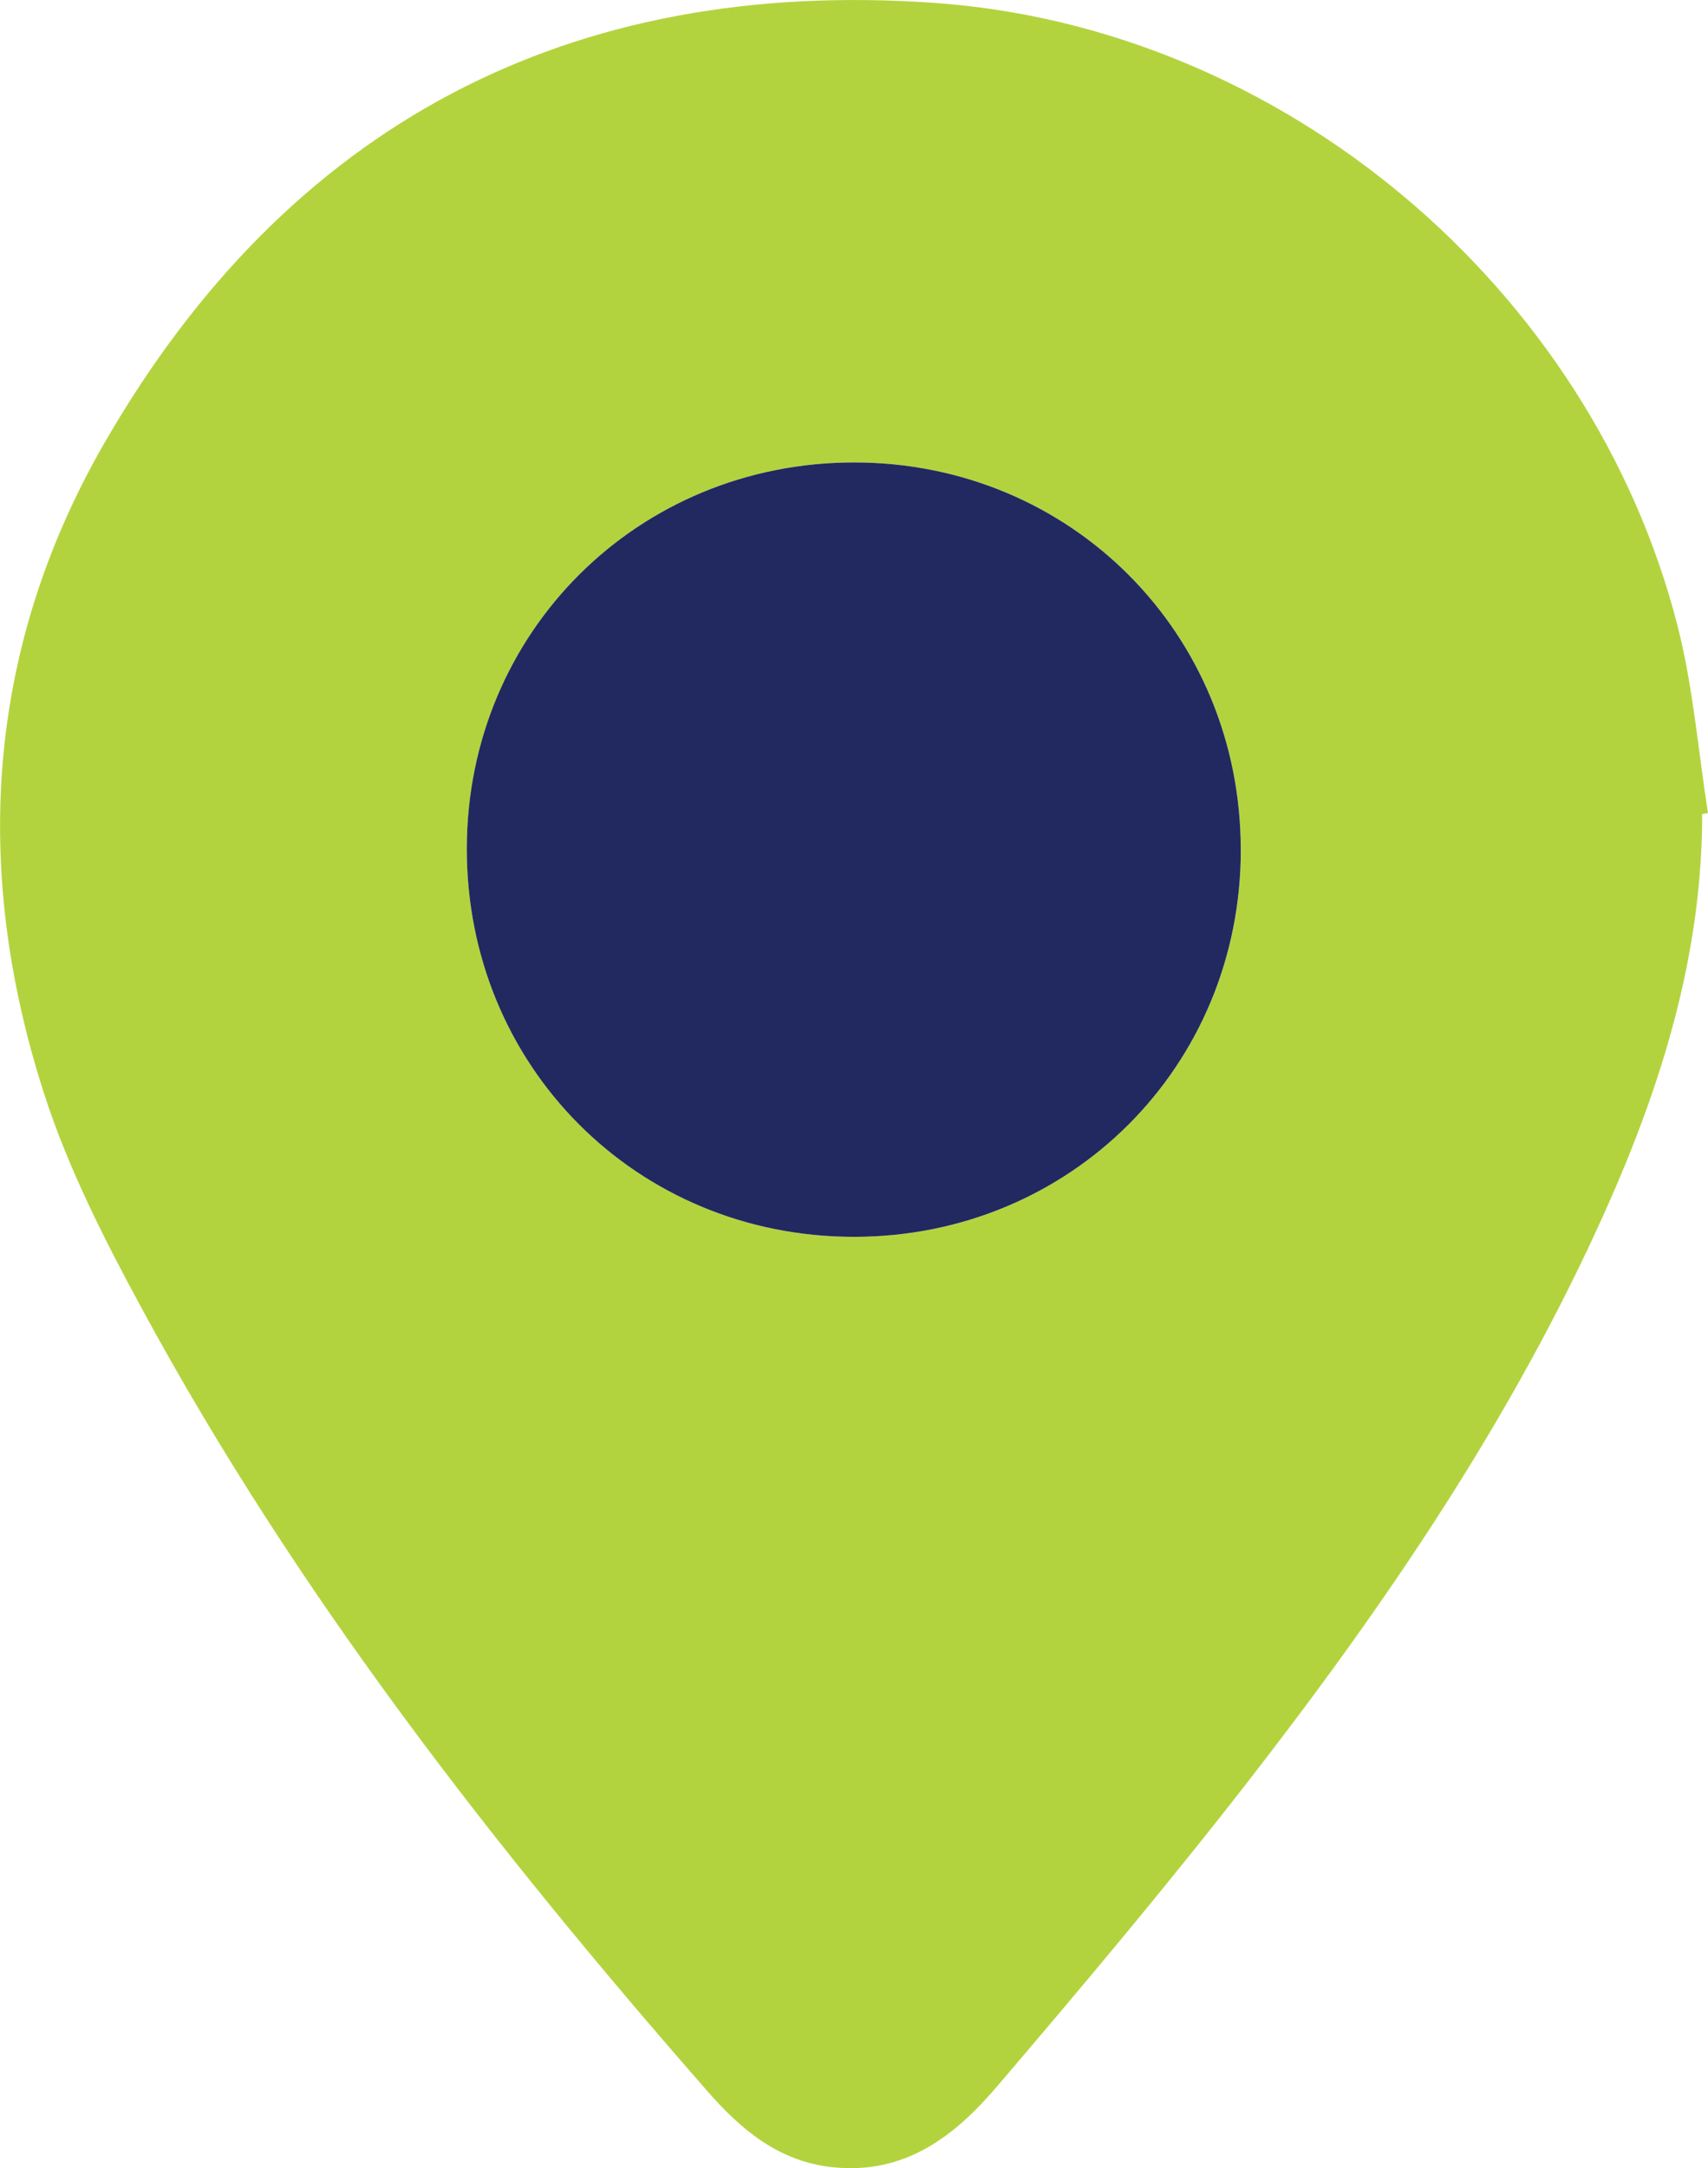 <?xml version="1.0" encoding="UTF-8"?>
<svg id="Layer_2" data-name="Layer 2" xmlns="http://www.w3.org/2000/svg" viewBox="0 0 286.78 363.78">
  <defs>
    <style>
      .cls-1 {
        fill: #b3d33e;
      }

      .cls-1, .cls-2 {
        stroke-width: 0px;
      }

      .cls-2 {
        fill: #212960;
      }
    </style>
  </defs>
  <g id="Layer_3" data-name="Layer 3">
    <g>
      <path class="cls-1" d="M285.8,136.58c.02,23.47-6.76,45.35-16.21,66.47-15.57,34.79-36.88,66.08-60.18,96.03-13.53,17.39-27.74,34.28-42.05,51.04-7.07,8.28-15.4,14.78-27.57,13.5-9.15-.96-15.51-6.47-21-12.74-35.71-40.79-68.99-83.41-94.93-131.24-6.3-11.6-12.4-23.59-16.44-36.09-12.18-37.7-9.72-74.92,10.19-109.36C48.4,20.89,95.53-3.86,156.96.49c58.49,4.15,110.15,47.8,124.68,104.41,2.64,10.27,3.48,21,5.14,31.51-.33.06-.66.11-.98.17ZM208.34,142.58c0-36.33-28.55-64.94-64.85-64.99-36.35-.04-65.04,28.48-65.1,64.73-.06,36.53,28.56,65.23,65.05,65.2,36.3-.03,64.9-28.64,64.91-64.94Z"/>
      <path class="cls-2" d="M208.34,142.58c0,36.31-28.6,64.92-64.91,64.94-36.49.03-65.12-28.67-65.05-65.2.06-36.25,28.75-64.77,65.1-64.73,36.3.04,64.86,28.66,64.85,64.99Z"/>
    </g>
  </g>
</svg>